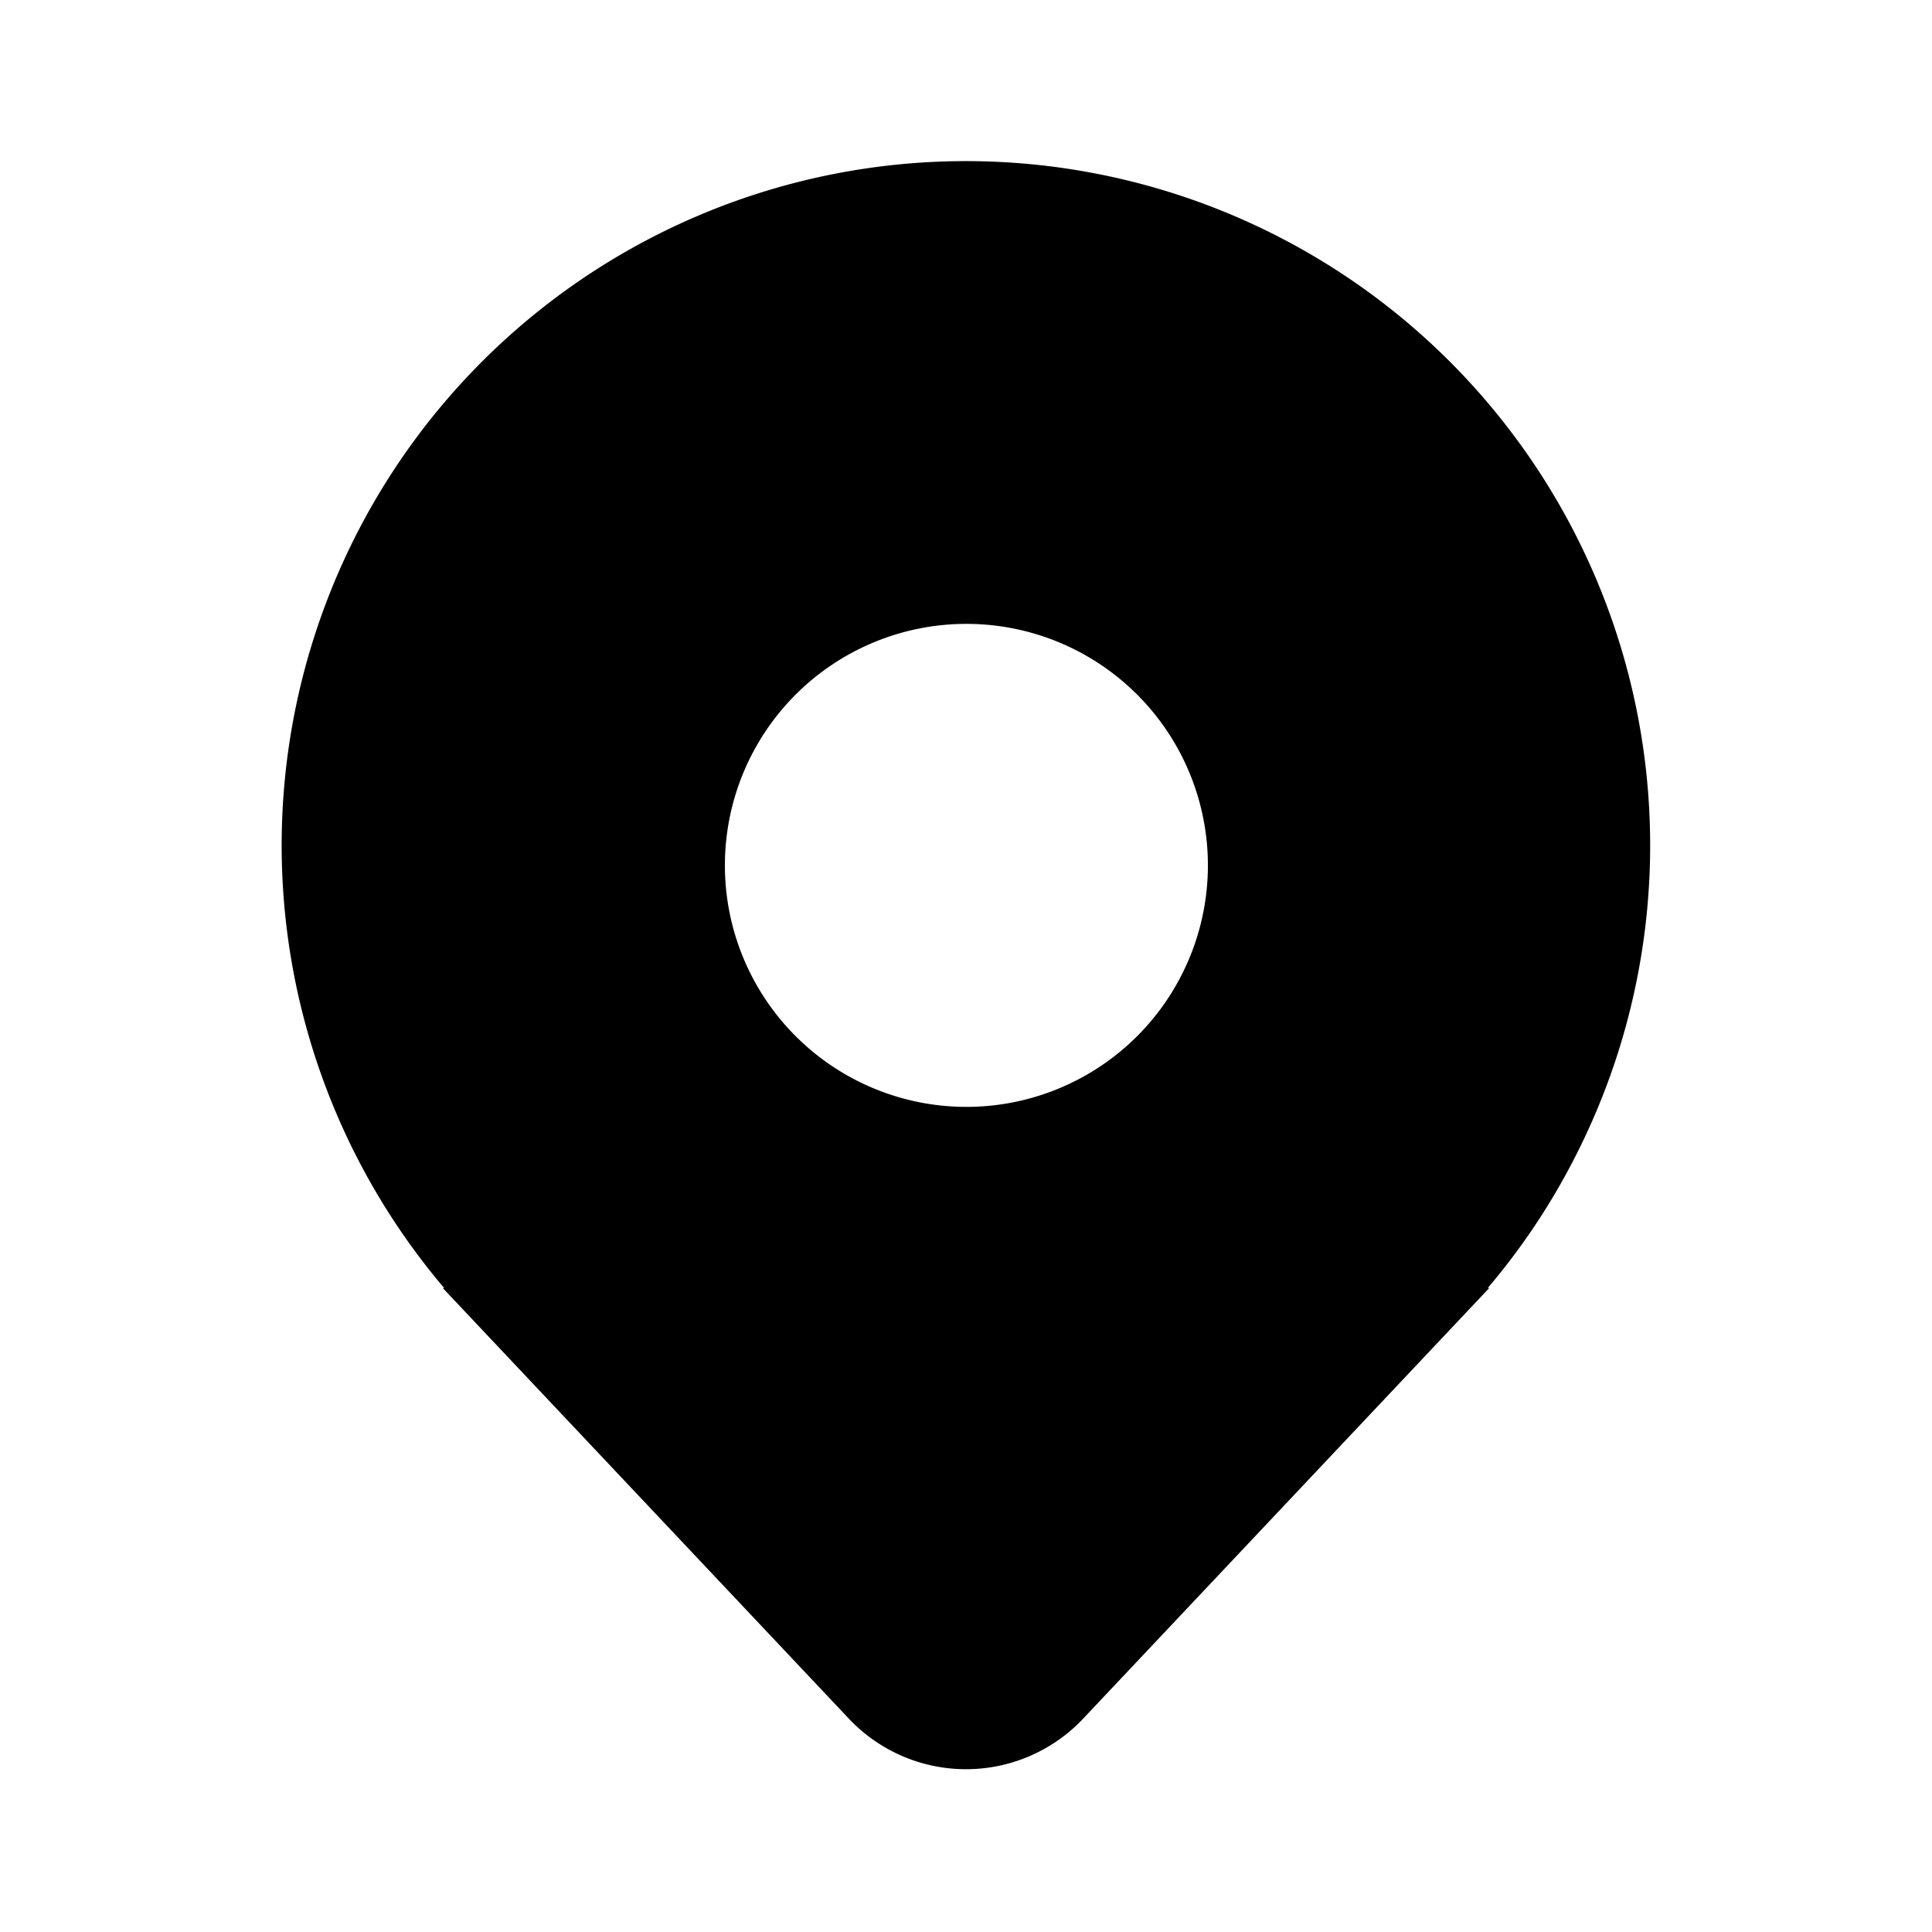 <svg fill="currentColor" viewBox="0 0 48 48"><path d="M39.01 28.98A17 17 0 1 0 11 31.96l.02.02.02.02H11l10.09 10.7a4 4 0 0 0 5.82 0L37 32h-.04l.02-.02a16.76 16.76 0 0 0 2.03-3Zm-15-1.48a6 6 0 1 1 0-12 6 6 0 0 1 0 12Z"/></svg>